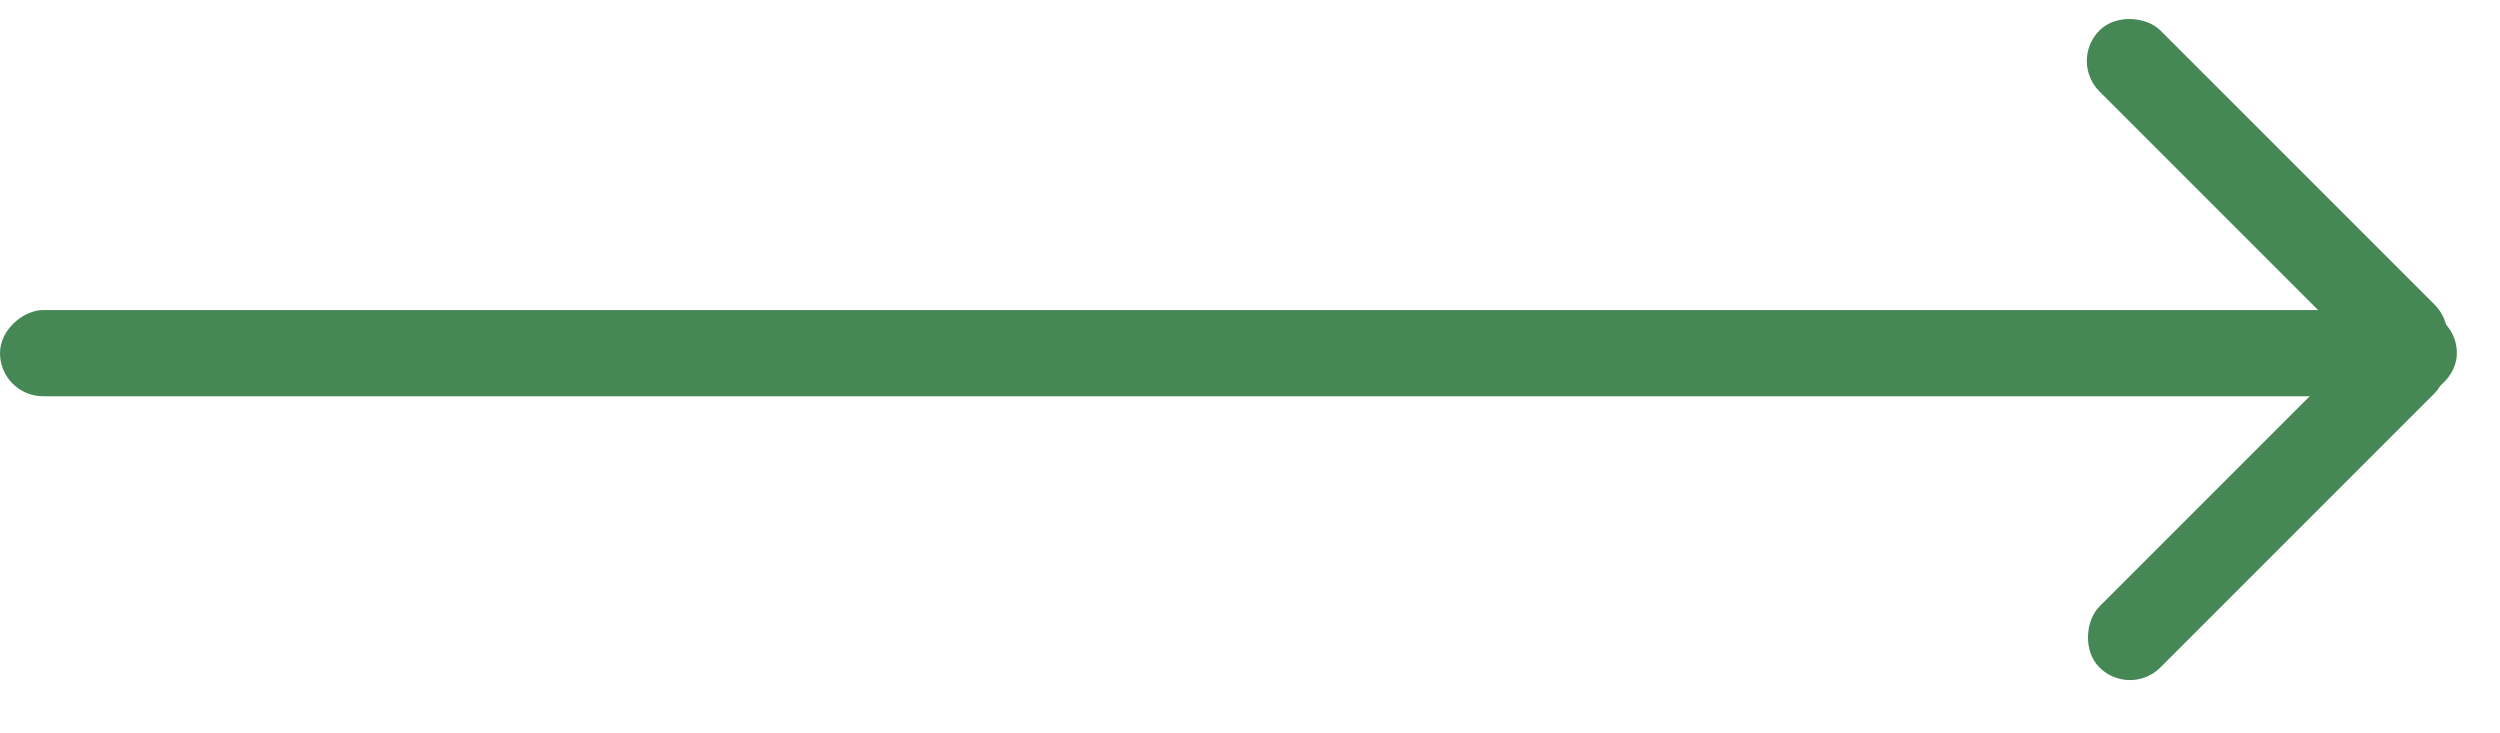 <?xml version="1.0" encoding="UTF-8"?> <svg xmlns="http://www.w3.org/2000/svg" width="58" height="17" viewBox="0 0 58 17" fill="none"><rect y="9.193" width="2" height="57" rx="1" transform="rotate(-90 0 9.193)" fill="#468756"></rect><rect x="48" y="1.414" width="2" height="11" rx="1" transform="rotate(-45 48 1.414)" fill="#468756"></rect><rect x="49.414" y="16.192" width="2" height="11" rx="1" transform="rotate(-135 49.414 16.192)" fill="#468756"></rect></svg> 